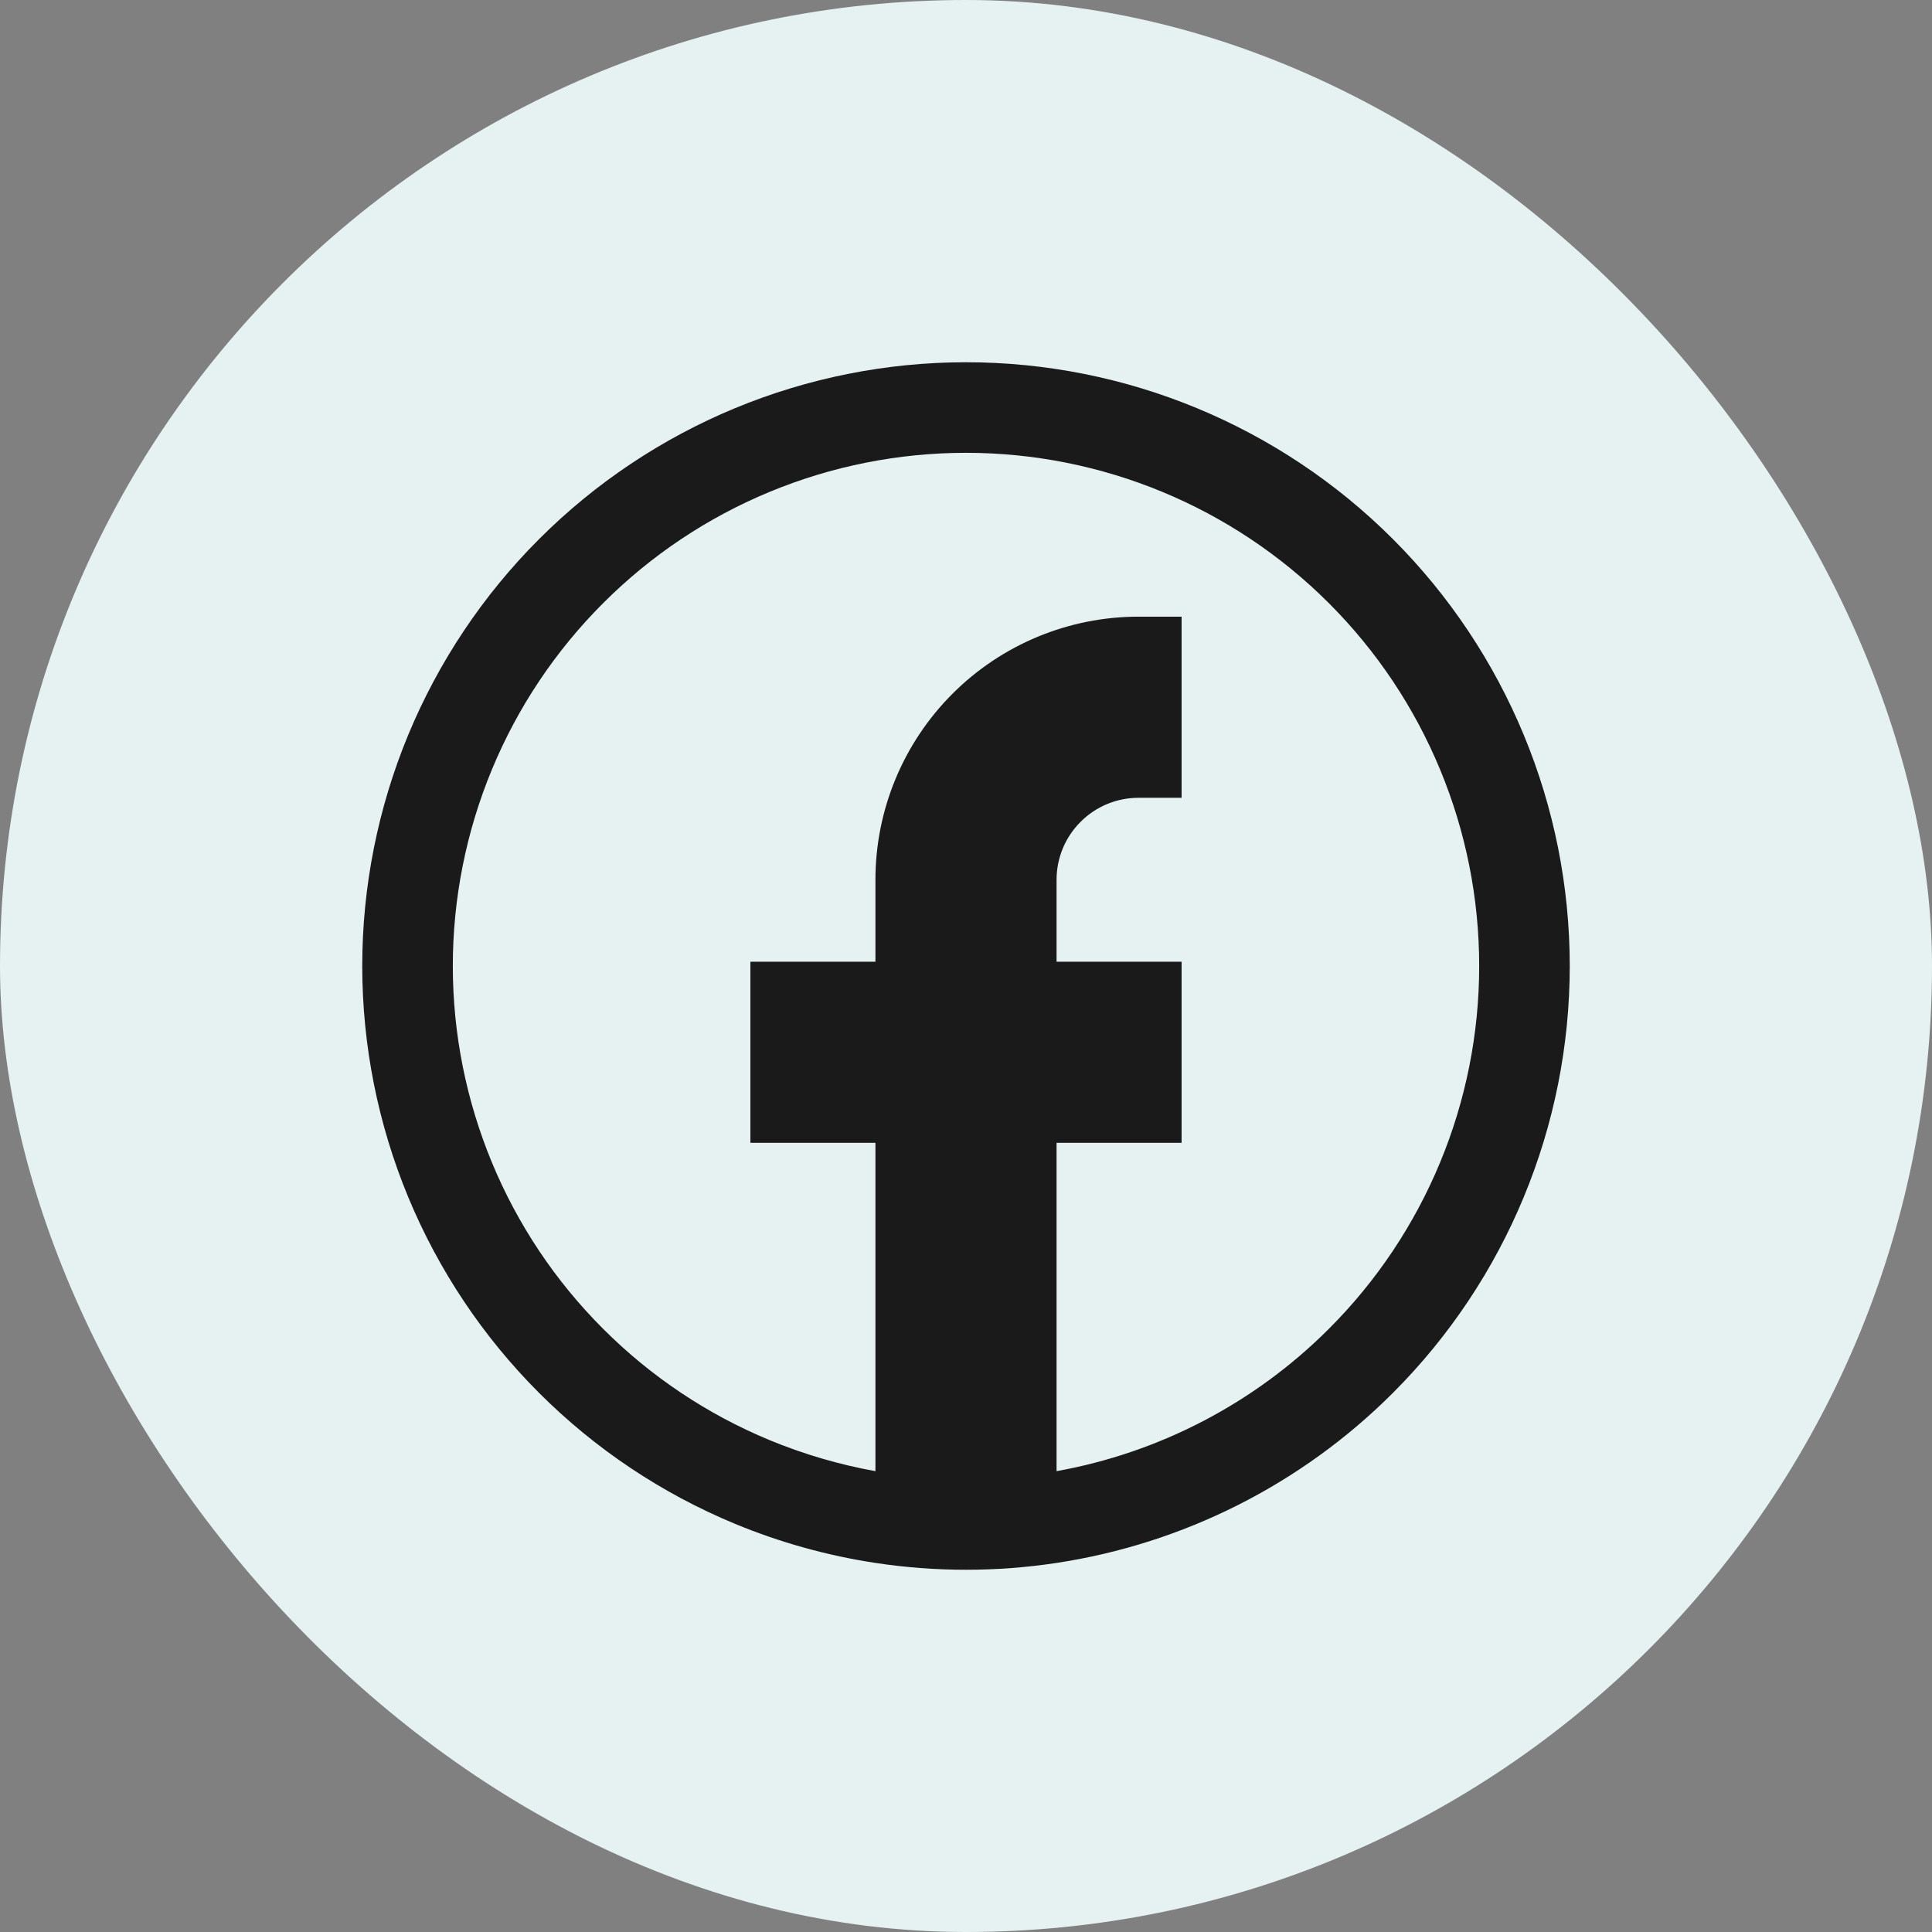 <svg width="32" height="32" viewBox="0 0 32 32" fill="none" xmlns="http://www.w3.org/2000/svg">
<rect x="0" y="0" width="32" height="32" fill="#808080" stroke="none"/>
<rect width="32" height="32" rx="16" fill="#E6F1F2"/>
<path fill-rule="evenodd" clip-rule="evenodd" d="M12.747 23.853C13.313 24.087 13.9 24.259 14.5 24.367V18.929H12.429V15.929H14.5V14.571C14.5 13.416 14.959 12.308 15.776 11.491C16.593 10.673 17.702 10.214 18.857 10.214H19.571V13.214H18.857C18.497 13.214 18.152 13.357 17.898 13.612C17.643 13.866 17.5 14.211 17.5 14.571V15.929H19.571V18.929H17.5V24.367C19.197 24.062 20.774 23.246 22.01 22.01C23.605 20.416 24.5 18.254 24.5 16C24.5 13.746 23.605 11.584 22.01 9.99C20.416 8.396 18.254 7.5 16 7.5C14.884 7.5 13.778 7.72 12.747 8.147C11.716 8.574 10.779 9.2 9.99 9.99C9.2 10.779 8.574 11.716 8.147 12.747C7.72 13.778 7.5 14.884 7.5 16C7.5 17.116 7.72 18.221 8.147 19.253C8.574 20.284 9.2 21.221 9.99 22.01C10.779 22.8 11.716 23.426 12.747 23.853ZM17.5 25.887C19.597 25.569 21.553 24.589 23.071 23.071C24.946 21.196 26 18.652 26 16C26 13.348 24.946 10.804 23.071 8.929C21.196 7.054 18.652 6 16 6C14.687 6 13.386 6.259 12.173 6.761C10.96 7.264 9.858 8 8.929 8.929C8 9.858 7.264 10.96 6.761 12.173C6.259 13.386 6 14.687 6 16C6 17.313 6.259 18.614 6.761 19.827C7.264 21.04 8 22.142 8.929 23.071C9.858 24 10.96 24.736 12.173 25.239C12.921 25.549 13.703 25.766 14.5 25.887C14.995 25.962 15.497 26 16 26C16.505 26 17.006 25.962 17.5 25.887Z" fill="#1A1A1A"/>
</svg>
